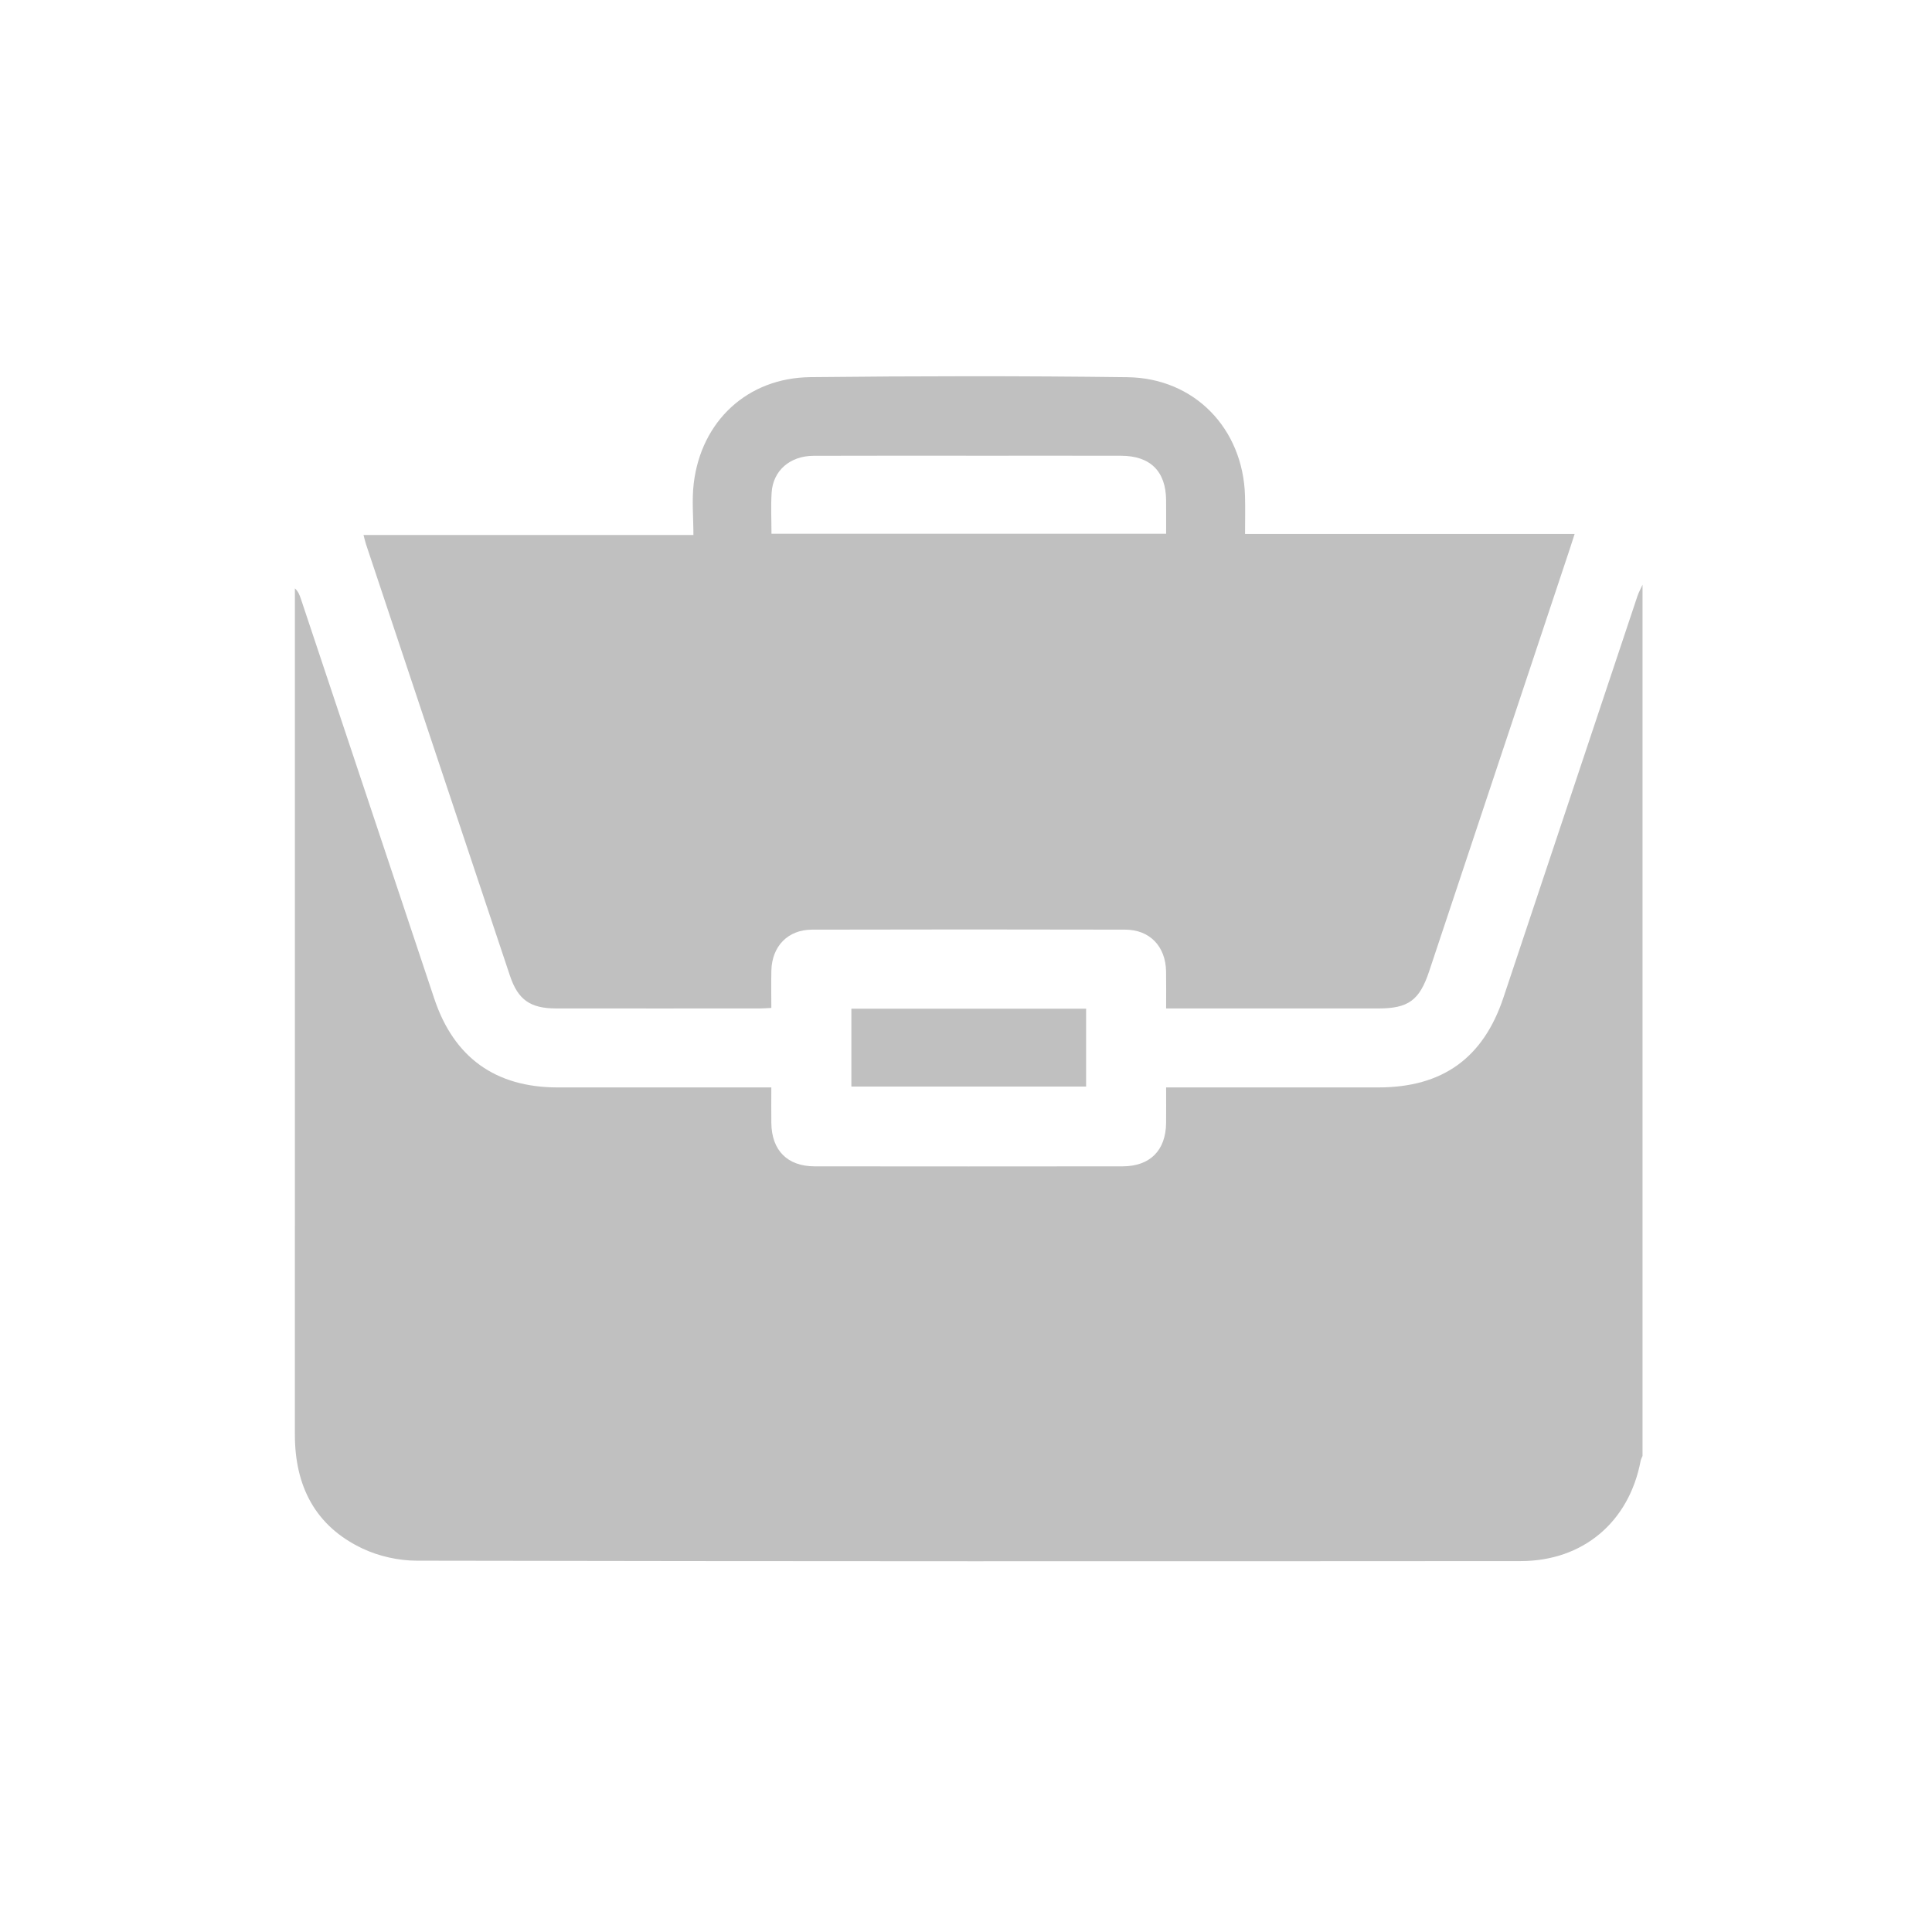 <svg width="190" height="190" fill="none" xmlns="http://www.w3.org/2000/svg"><path d="M161.533 57.502V143.182C161.469 143.341 161.378 143.495 161.347 143.66C160.213 149.665 155.698 153.519 149.551 153.523C113.366 153.547 77.18 153.552 40.995 153.484C39.201 153.481 37.263 153.052 35.645 152.286C31.002 150.09 29 146.146 29 141.094C29.003 113.706 29.001 86.319 29.001 58.932V57.859C29.34 58.183 29.469 58.531 29.586 58.883C33.961 71.993 38.334 85.103 42.709 98.213C44.641 104.001 48.72 106.938 54.839 106.942C61.352 106.945 67.864 106.943 74.377 106.943H75.854C75.854 108.204 75.843 109.317 75.856 110.43C75.885 113.128 77.428 114.699 80.119 114.703C90.211 114.715 100.303 114.715 110.395 114.703C113.097 114.7 114.646 113.137 114.678 110.45C114.691 109.304 114.68 108.158 114.68 106.943H116.267C122.693 106.943 129.119 106.944 135.546 106.942C141.857 106.941 145.865 104.063 147.853 98.107C152.241 84.956 156.627 71.803 161.021 58.654C161.153 58.257 161.36 57.885 161.533 57.502Z" fill="#C0C0C0"/><path d="M114.68 99.177C114.68 97.849 114.697 96.691 114.676 95.533C114.631 93.067 113.076 91.429 110.646 91.424C100.379 91.4 90.112 91.399 79.846 91.425C77.479 91.432 75.916 93.064 75.86 95.445C75.832 96.643 75.855 97.842 75.855 99.123C75.414 99.145 75.082 99.175 74.749 99.175C68.063 99.177 61.376 99.182 54.69 99.174C52.161 99.171 50.946 98.334 50.153 95.963C45.428 81.832 40.719 67.696 36.007 53.561C35.914 53.282 35.852 52.993 35.75 52.613H68.193C68.193 50.88 68.029 49.201 68.222 47.564C68.95 41.412 73.505 37.157 79.694 37.09C90.089 36.977 100.487 36.962 110.881 37.096C117.481 37.181 122.248 42.156 122.438 48.763C122.472 49.968 122.443 51.175 122.443 52.512H154.855C154.66 53.115 154.526 53.542 154.385 53.967C149.773 67.818 145.162 81.668 140.549 95.519C139.598 98.376 138.506 99.175 135.543 99.176C129.072 99.178 122.601 99.177 116.131 99.177H114.68ZM75.87 52.493H114.68C114.68 51.331 114.688 50.258 114.679 49.186C114.656 46.348 113.125 44.828 110.252 44.821C105.771 44.811 101.289 44.818 96.807 44.818C91.205 44.819 85.603 44.805 80.001 44.826C77.689 44.834 76.026 46.283 75.886 48.434C75.801 49.757 75.87 51.09 75.87 52.493Z" fill="#C0C0C0"/><path d="M83.727 99.201H106.813V106.854H83.727V99.201Z" fill="#C0C0C0"/></svg>